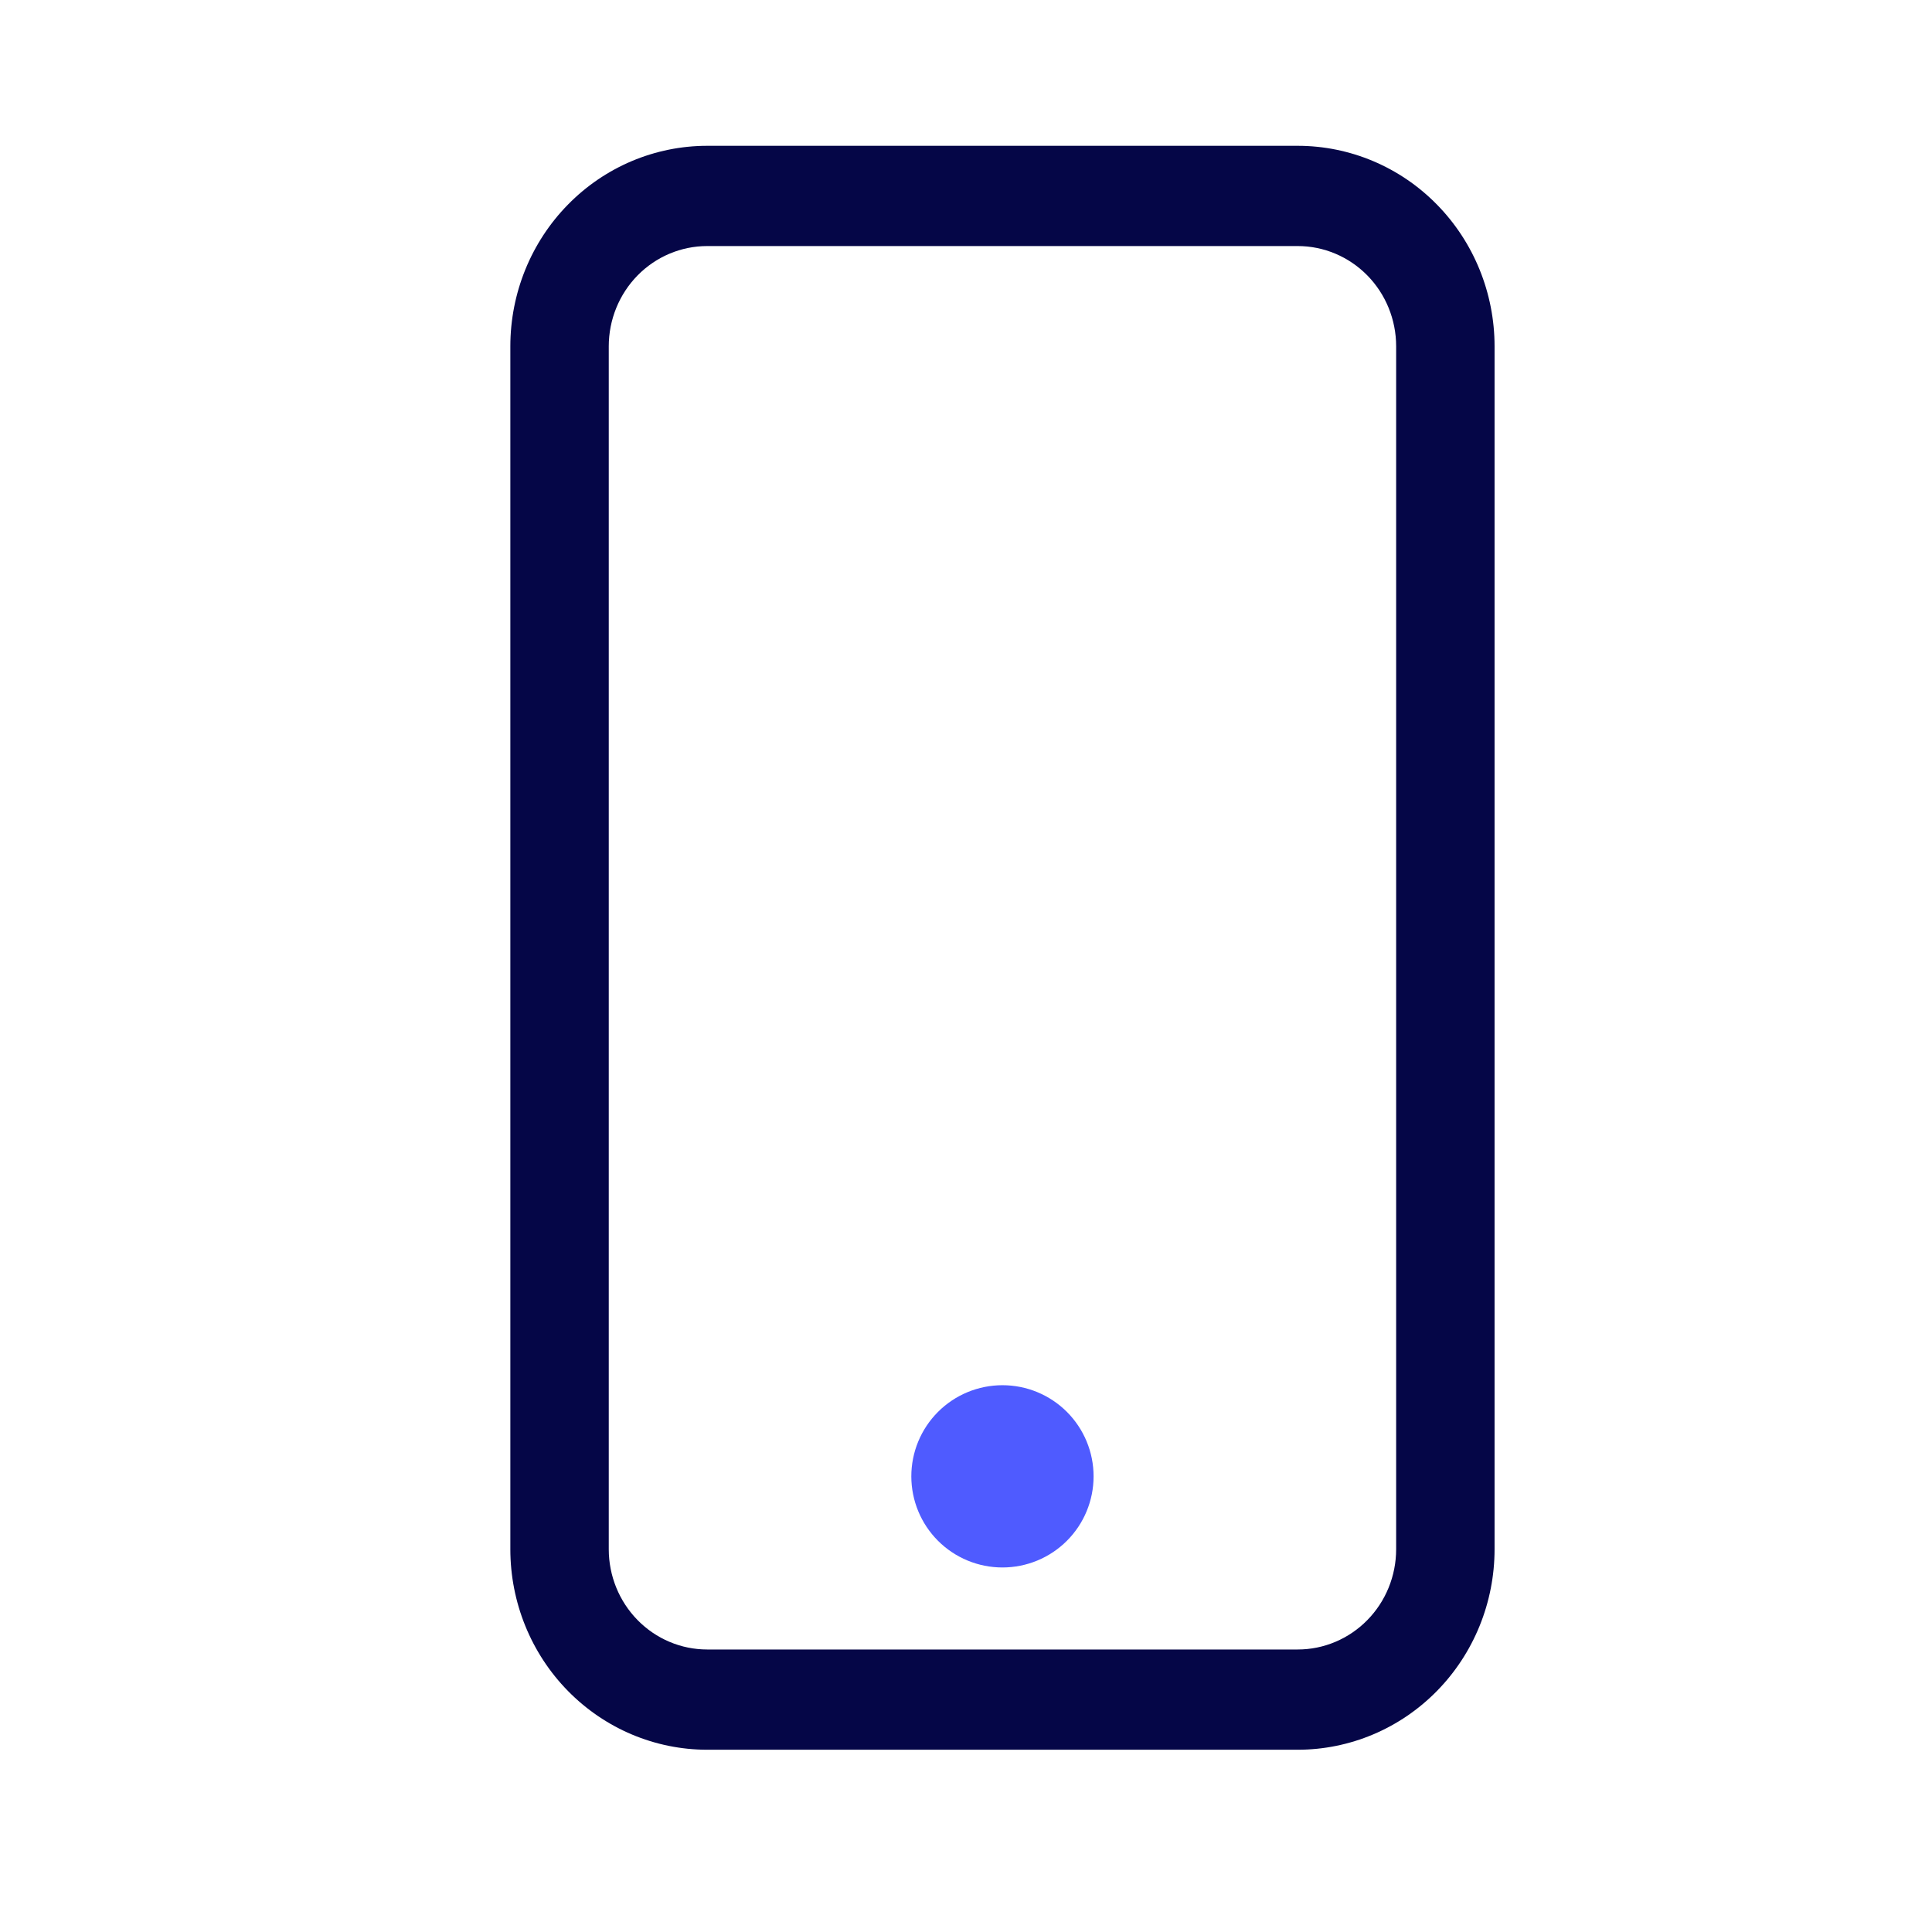 <?xml version="1.0" encoding="UTF-8"?> <svg xmlns="http://www.w3.org/2000/svg" width="53" height="53" viewBox="0 0 53 53" fill="none"><path d="M35.6 6.75C36.316 6.75 37.003 7.04 37.509 7.555C38.016 8.071 38.3 8.771 38.3 9.5V42.5C38.3 43.229 38.016 43.929 37.509 44.444C37.003 44.96 36.316 45.25 35.6 45.25H19.4C18.684 45.25 17.997 44.96 17.491 44.444C16.985 43.929 16.7 43.229 16.7 42.5V9.5C16.7 8.771 16.985 8.071 17.491 7.555C17.997 7.04 18.684 6.75 19.4 6.75H35.6ZM19.4 4C17.968 4 16.594 4.579 15.582 5.611C14.569 6.642 14 8.041 14 9.5V42.5C14 43.959 14.569 45.358 15.582 46.389C16.594 47.42 17.968 48 19.4 48H35.6C37.032 48 38.406 47.42 39.418 46.389C40.431 45.358 41 43.959 41 42.5V9.5C41 8.041 40.431 6.642 39.418 5.611C38.406 4.579 37.032 4 35.6 4H19.4Z" fill="#050647"></path><path d="M27.5 43C28.163 43 28.799 42.737 29.268 42.268C29.737 41.799 30 41.163 30 40.5C30 39.837 29.737 39.201 29.268 38.732C28.799 38.263 28.163 38 27.5 38C26.837 38 26.201 38.263 25.732 38.732C25.263 39.201 25 39.837 25 40.5C25 41.163 25.263 41.799 25.732 42.268C26.201 42.737 26.837 43 27.5 43Z" fill="#4F5BFF"></path></svg> 